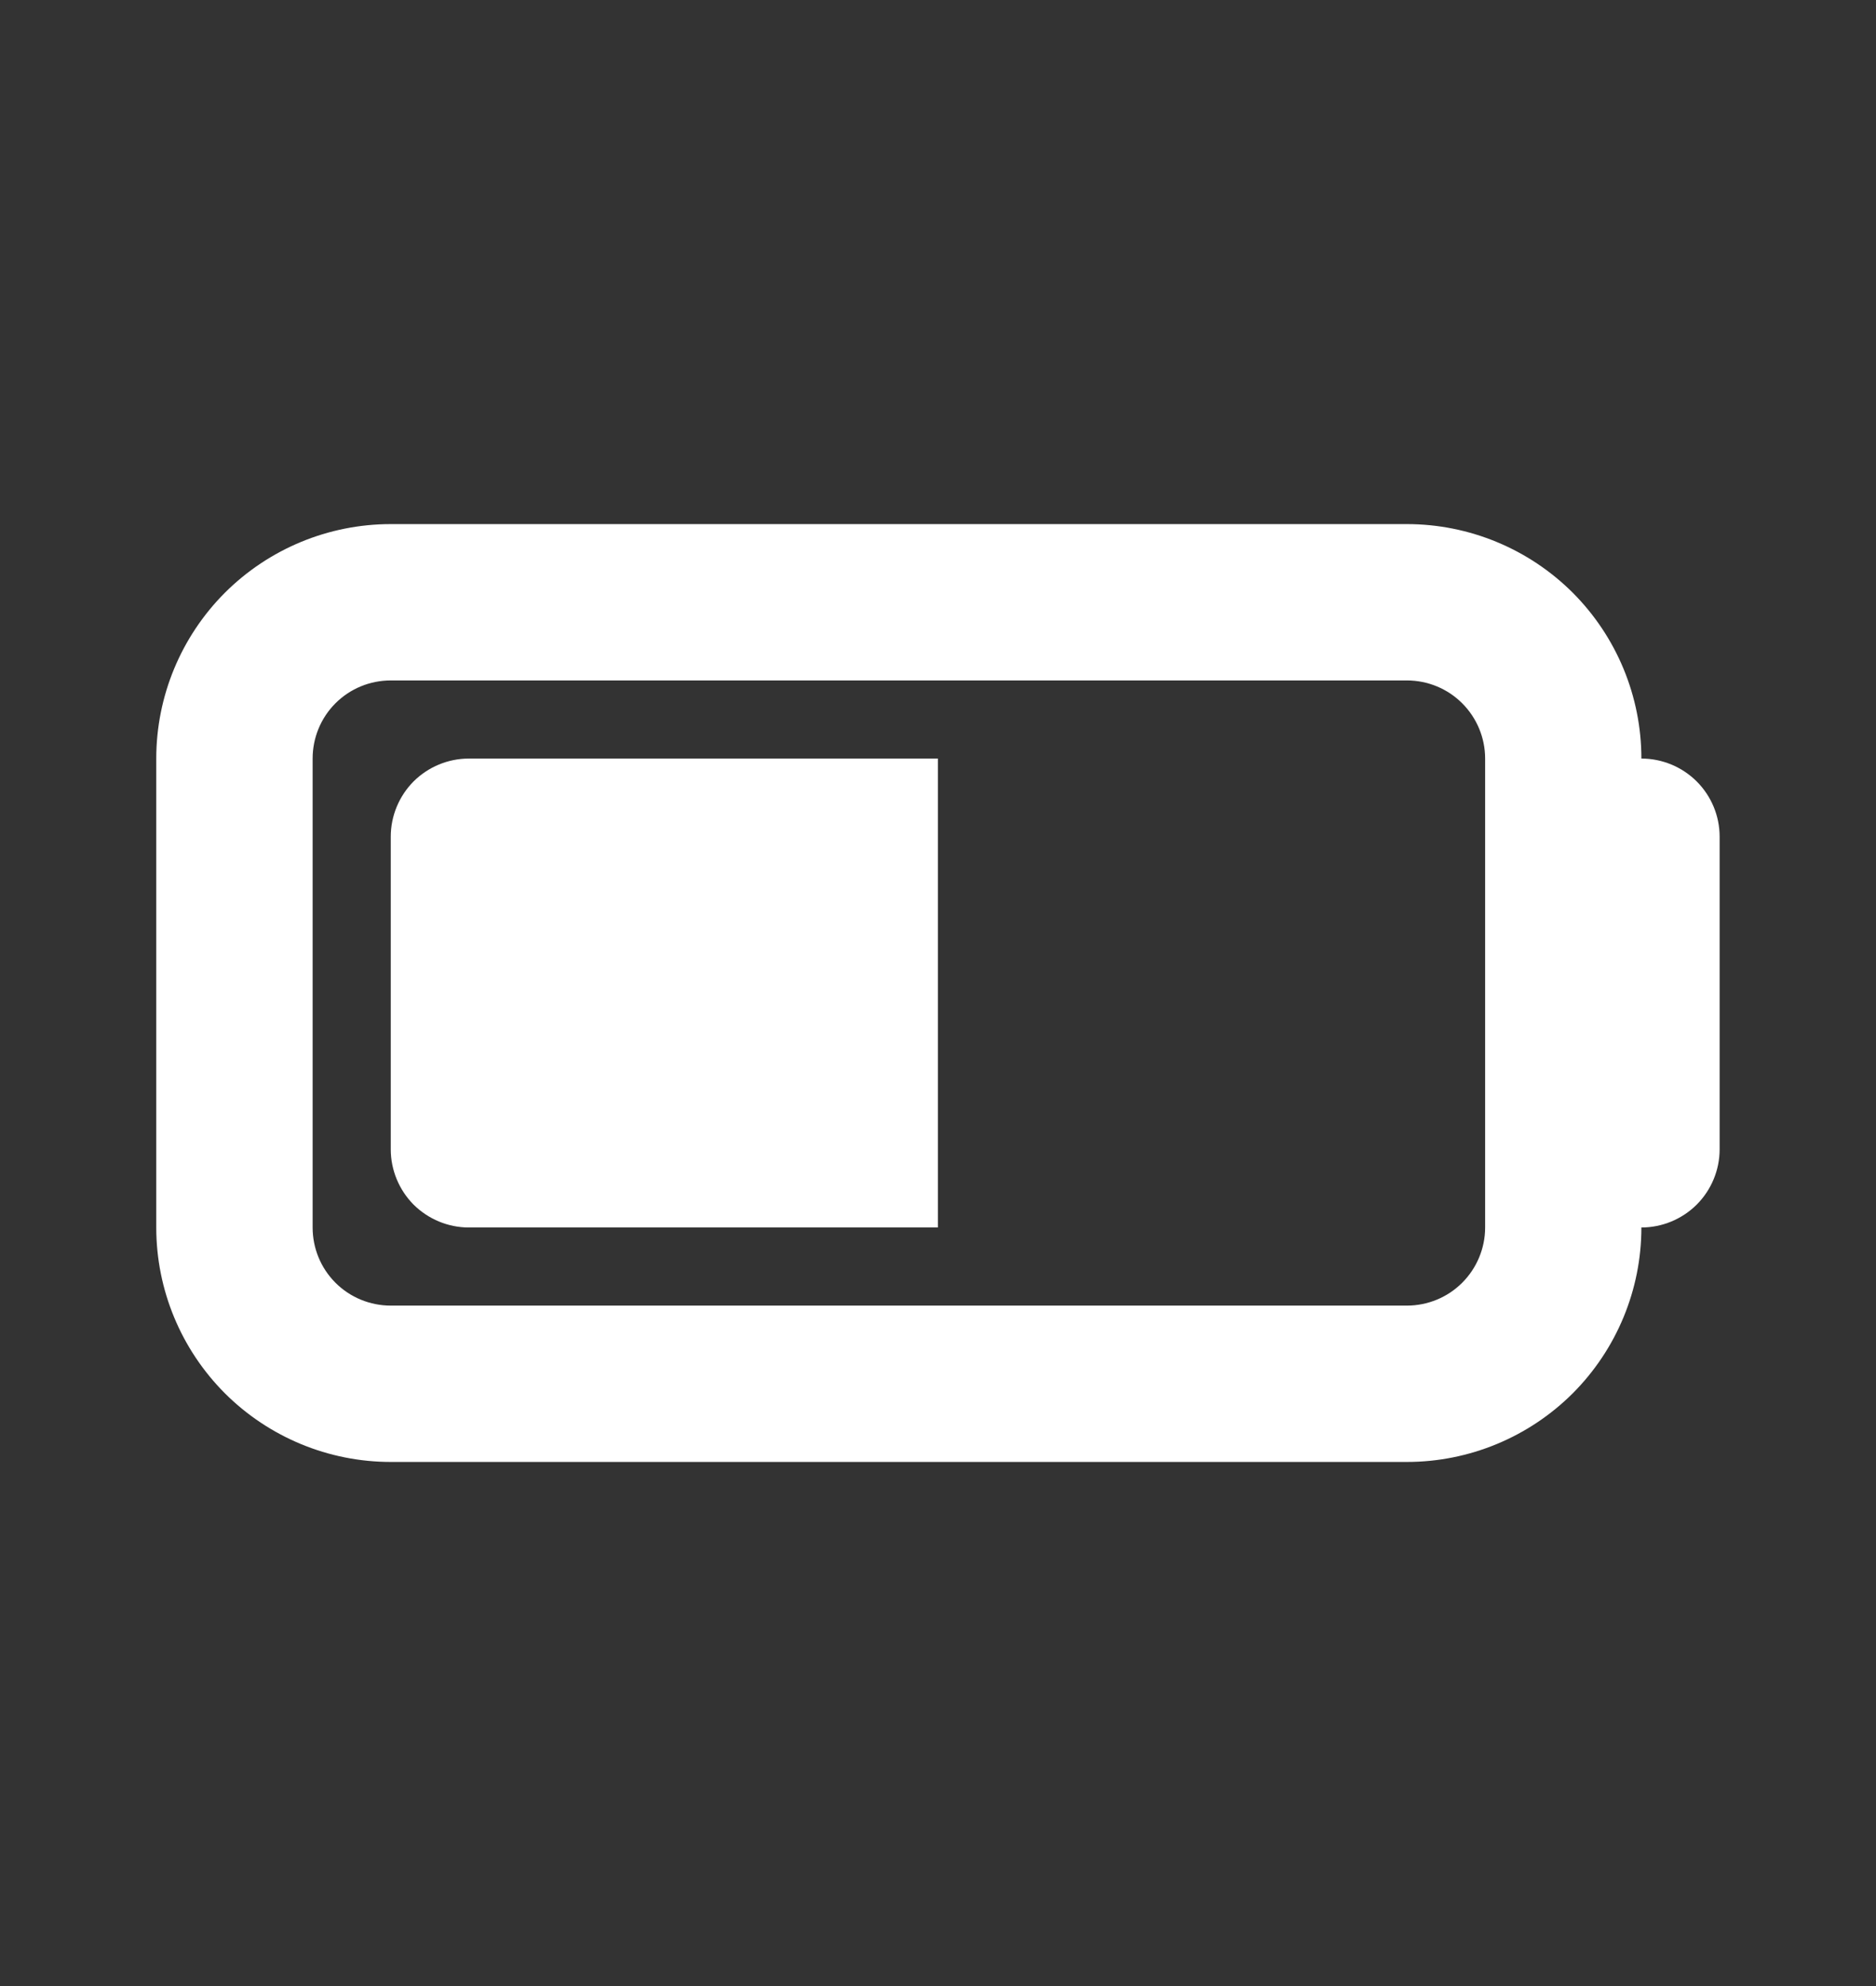 <svg xmlns="http://www.w3.org/2000/svg" fill="none" viewBox="0 0 17 18" height="18" width="17">
<rect x="0" y="0" width="17" height="18" fill="#333333" stroke="none"/>
<path fill="white" d="M4.249 11.125C4.061 11.125 3.881 11.05 3.748 10.918C3.616 10.785 3.541 10.604 3.541 10.417V7.583C3.541 7.395 3.616 7.215 3.748 7.082C3.881 6.95 4.061 6.875 4.249 6.875H8.499V11.125H4.249Z"></path>
<path fill="white" d="M12.749 4.75H3.541C2.977 4.75 2.437 4.974 2.038 5.372C1.64 5.771 1.416 6.311 1.416 6.875V11.125C1.416 11.689 1.64 12.229 2.038 12.628C2.437 13.026 2.977 13.25 3.541 13.25H12.749C13.313 13.25 13.853 13.026 14.252 12.628C14.65 12.229 14.874 11.689 14.874 11.125C15.062 11.125 15.242 11.05 15.375 10.918C15.508 10.785 15.583 10.604 15.583 10.417V7.583C15.583 7.395 15.508 7.215 15.375 7.082C15.242 6.95 15.062 6.875 14.874 6.875C14.874 6.311 14.65 5.771 14.252 5.372C13.853 4.974 13.313 4.75 12.749 4.75ZM12.749 6.167H3.541C3.353 6.167 3.173 6.241 3.04 6.374C2.907 6.507 2.833 6.687 2.833 6.875V11.125C2.833 11.313 2.907 11.493 3.04 11.626C3.173 11.759 3.353 11.833 3.541 11.833H12.749C12.937 11.833 13.117 11.759 13.25 11.626C13.383 11.493 13.458 11.313 13.458 11.125V6.875C13.458 6.687 13.383 6.507 13.25 6.374C13.117 6.241 12.937 6.167 12.749 6.167Z" clip-rule="evenodd" fill-rule="evenodd"></path>
</svg>
